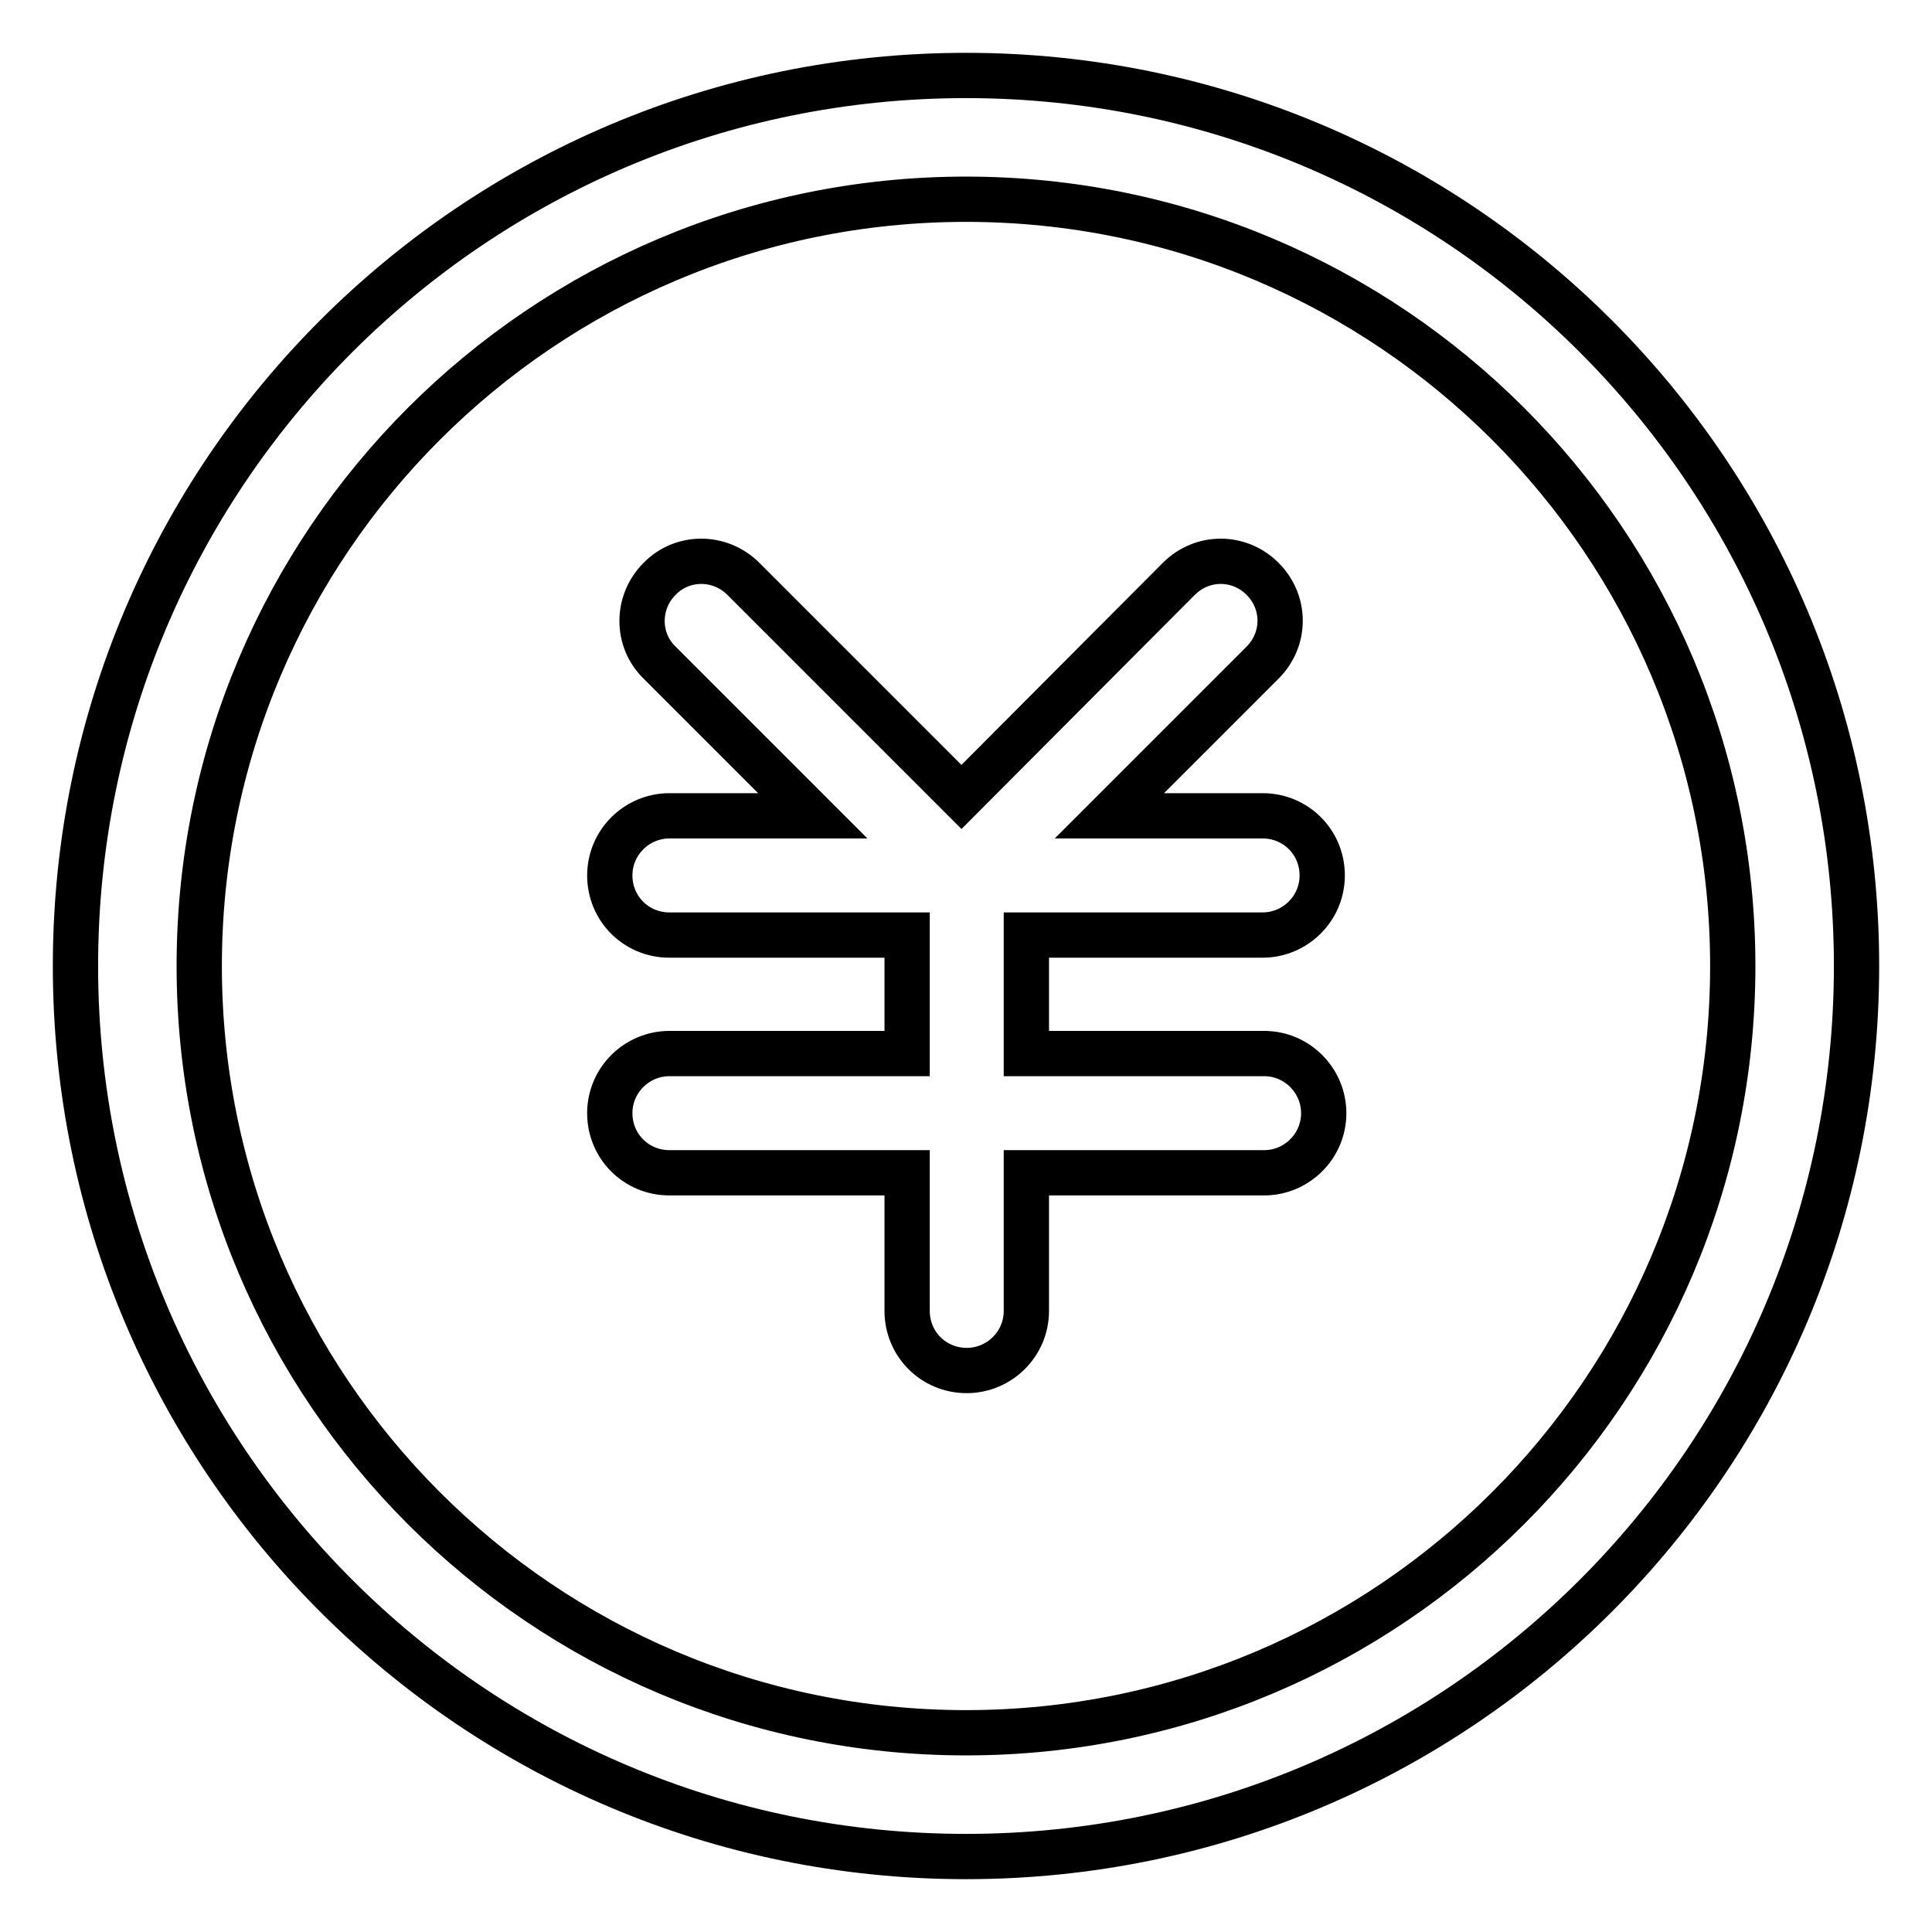 <?xml version="1.0" encoding="utf-8"?>
<!-- Svg Vector Icons : http://www.onlinewebfonts.com/icon -->
<!DOCTYPE svg PUBLIC "-//W3C//DTD SVG 1.1//EN" "http://www.w3.org/Graphics/SVG/1.1/DTD/svg11.dtd">
<svg version="1.1" xmlns="http://www.w3.org/2000/svg" xmlns:xlink="http://www.w3.org/1999/xlink" x="0px" y="0px" viewBox="0 0 256 256" enable-background="new 0 0 256 256" xml:space="preserve">
<g> <path stroke-width="6" fill-opacity="0" stroke="#000000"  d="M167.3,123.9c4.3,0,7.9-3.5,7.9-7.9s-3.5-7.9-7.9-7.9H147l20.3-20.3c3.1-3.1,3.1-8,0-11.1 c-3.1-3.1-8-3.1-11.1,0l-28.8,28.9L98.5,76.7c-3.1-3.1-8.1-3.1-11.1,0c-3.1,3.1-3.1,8.1,0,11.1l20.3,20.3h-19 c-4.3,0-7.9,3.5-7.9,7.9s3.5,7.9,7.9,7.9h31.5v15.7H88.7c-4.3,0-7.9,3.5-7.9,7.9c0,4.4,3.5,7.9,7.9,7.9h31.5v18.3 c0,4.4,3.5,7.9,7.9,7.9c4.3,0,7.9-3.5,7.9-7.9v-18.3h31.5c4.3,0,7.9-3.5,7.9-7.9c0-4.3-3.5-7.9-7.9-7.9h-31.5v-15.7H167.3 L167.3,123.9z M128,10C62.8,10,10,62.8,10,128c0,65.2,52.8,118,118,118c65.2,0,118-52.8,118-118C246,62.8,193.2,10,128,10L128,10z  M128,229.6c-56.1,0-101.6-45.5-101.6-101.6C26.4,71.9,71.9,26.4,128,26.4c56.1,0,101.6,45.5,101.6,101.6 C229.6,184.1,184.1,229.6,128,229.6L128,229.6z"/></g>
</svg>